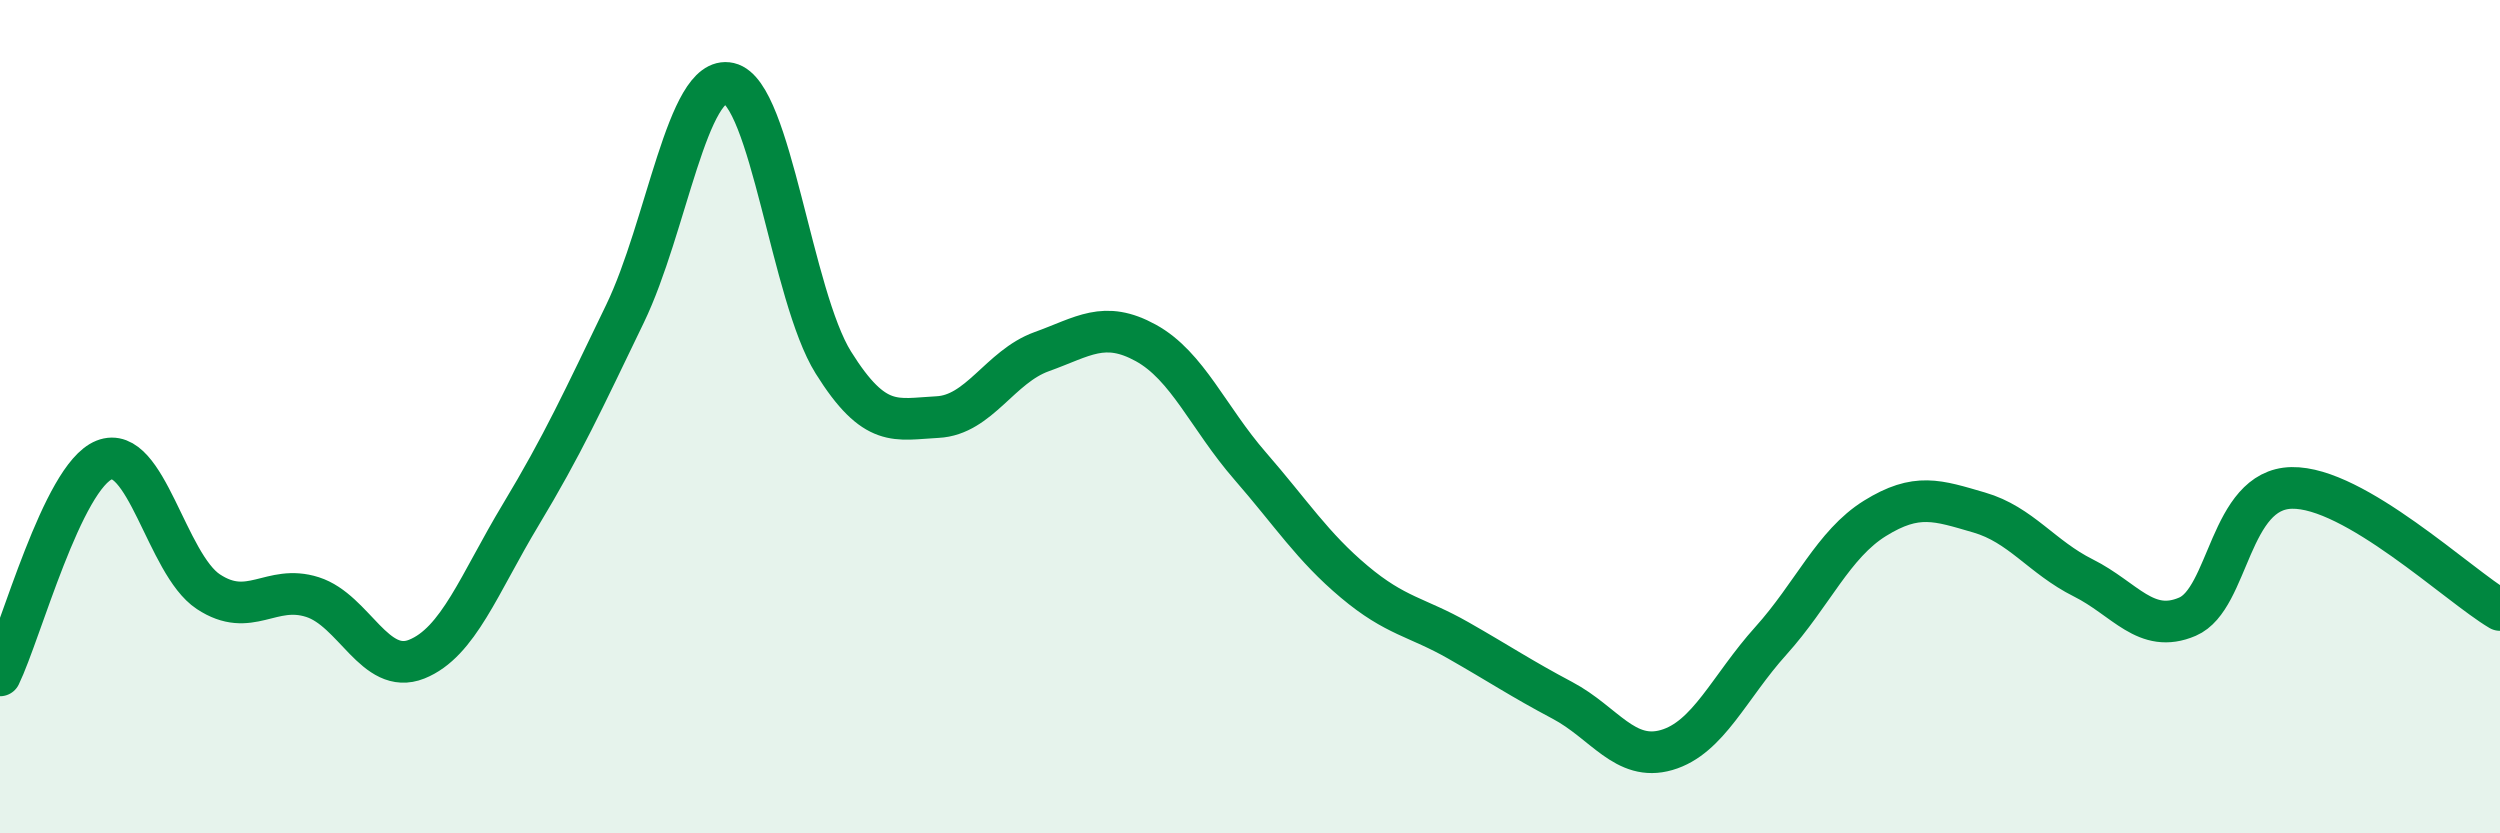 
    <svg width="60" height="20" viewBox="0 0 60 20" xmlns="http://www.w3.org/2000/svg">
      <path
        d="M 0,16.21 C 0.5,15.18 1.5,11.44 2.5,11.04 C 3.5,10.64 4,13.54 5,14.2 C 6,14.86 6.5,14.01 7.5,14.33 C 8.5,14.65 9,16.22 10,15.82 C 11,15.42 11.5,14.01 12.5,12.35 C 13.5,10.69 14,9.6 15,7.53 C 16,5.46 16.5,1.77 17.5,2 C 18.5,2.23 19,7.1 20,8.7 C 21,10.3 21.5,10.06 22.5,10.01 C 23.5,9.96 24,8.8 25,8.44 C 26,8.08 26.5,7.68 27.5,8.23 C 28.5,8.78 29,10.03 30,11.18 C 31,12.33 31.5,13.12 32.5,13.96 C 33.5,14.8 34,14.8 35,15.37 C 36,15.94 36.5,16.28 37.5,16.81 C 38.5,17.34 39,18.29 40,18 C 41,17.71 41.5,16.49 42.5,15.38 C 43.5,14.27 44,13.06 45,12.44 C 46,11.82 46.5,12.01 47.5,12.3 C 48.5,12.59 49,13.37 50,13.87 C 51,14.37 51.5,15.23 52.5,14.8 C 53.5,14.37 53.5,11.74 55,11.71 C 56.5,11.68 59,14.05 60,14.64L60 20L0 20Z"
        fill="#008740"
        opacity="0.1"
        stroke-linecap="round"
        stroke-linejoin="round"
      />
      <path
        d="M 0,16.21 C 0.5,15.18 1.5,11.44 2.5,11.04 C 3.5,10.64 4,13.54 5,14.2 C 6,14.86 6.5,14.01 7.5,14.33 C 8.5,14.65 9,16.22 10,15.82 C 11,15.42 11.5,14.01 12.5,12.35 C 13.5,10.69 14,9.6 15,7.53 C 16,5.46 16.5,1.77 17.5,2 C 18.5,2.23 19,7.1 20,8.7 C 21,10.3 21.5,10.06 22.5,10.01 C 23.5,9.96 24,8.8 25,8.44 C 26,8.08 26.5,7.68 27.5,8.23 C 28.5,8.78 29,10.03 30,11.18 C 31,12.33 31.5,13.12 32.5,13.96 C 33.5,14.8 34,14.8 35,15.37 C 36,15.94 36.5,16.28 37.5,16.81 C 38.5,17.34 39,18.29 40,18 C 41,17.71 41.5,16.49 42.5,15.38 C 43.5,14.27 44,13.06 45,12.44 C 46,11.82 46.5,12.01 47.5,12.3 C 48.5,12.59 49,13.37 50,13.87 C 51,14.37 51.5,15.23 52.5,14.8 C 53.5,14.37 53.5,11.74 55,11.71 C 56.5,11.68 59,14.05 60,14.64"
        stroke="#008740"
        stroke-width="1"
        fill="none"
        stroke-linecap="round"
        stroke-linejoin="round"
      />
    </svg>
  